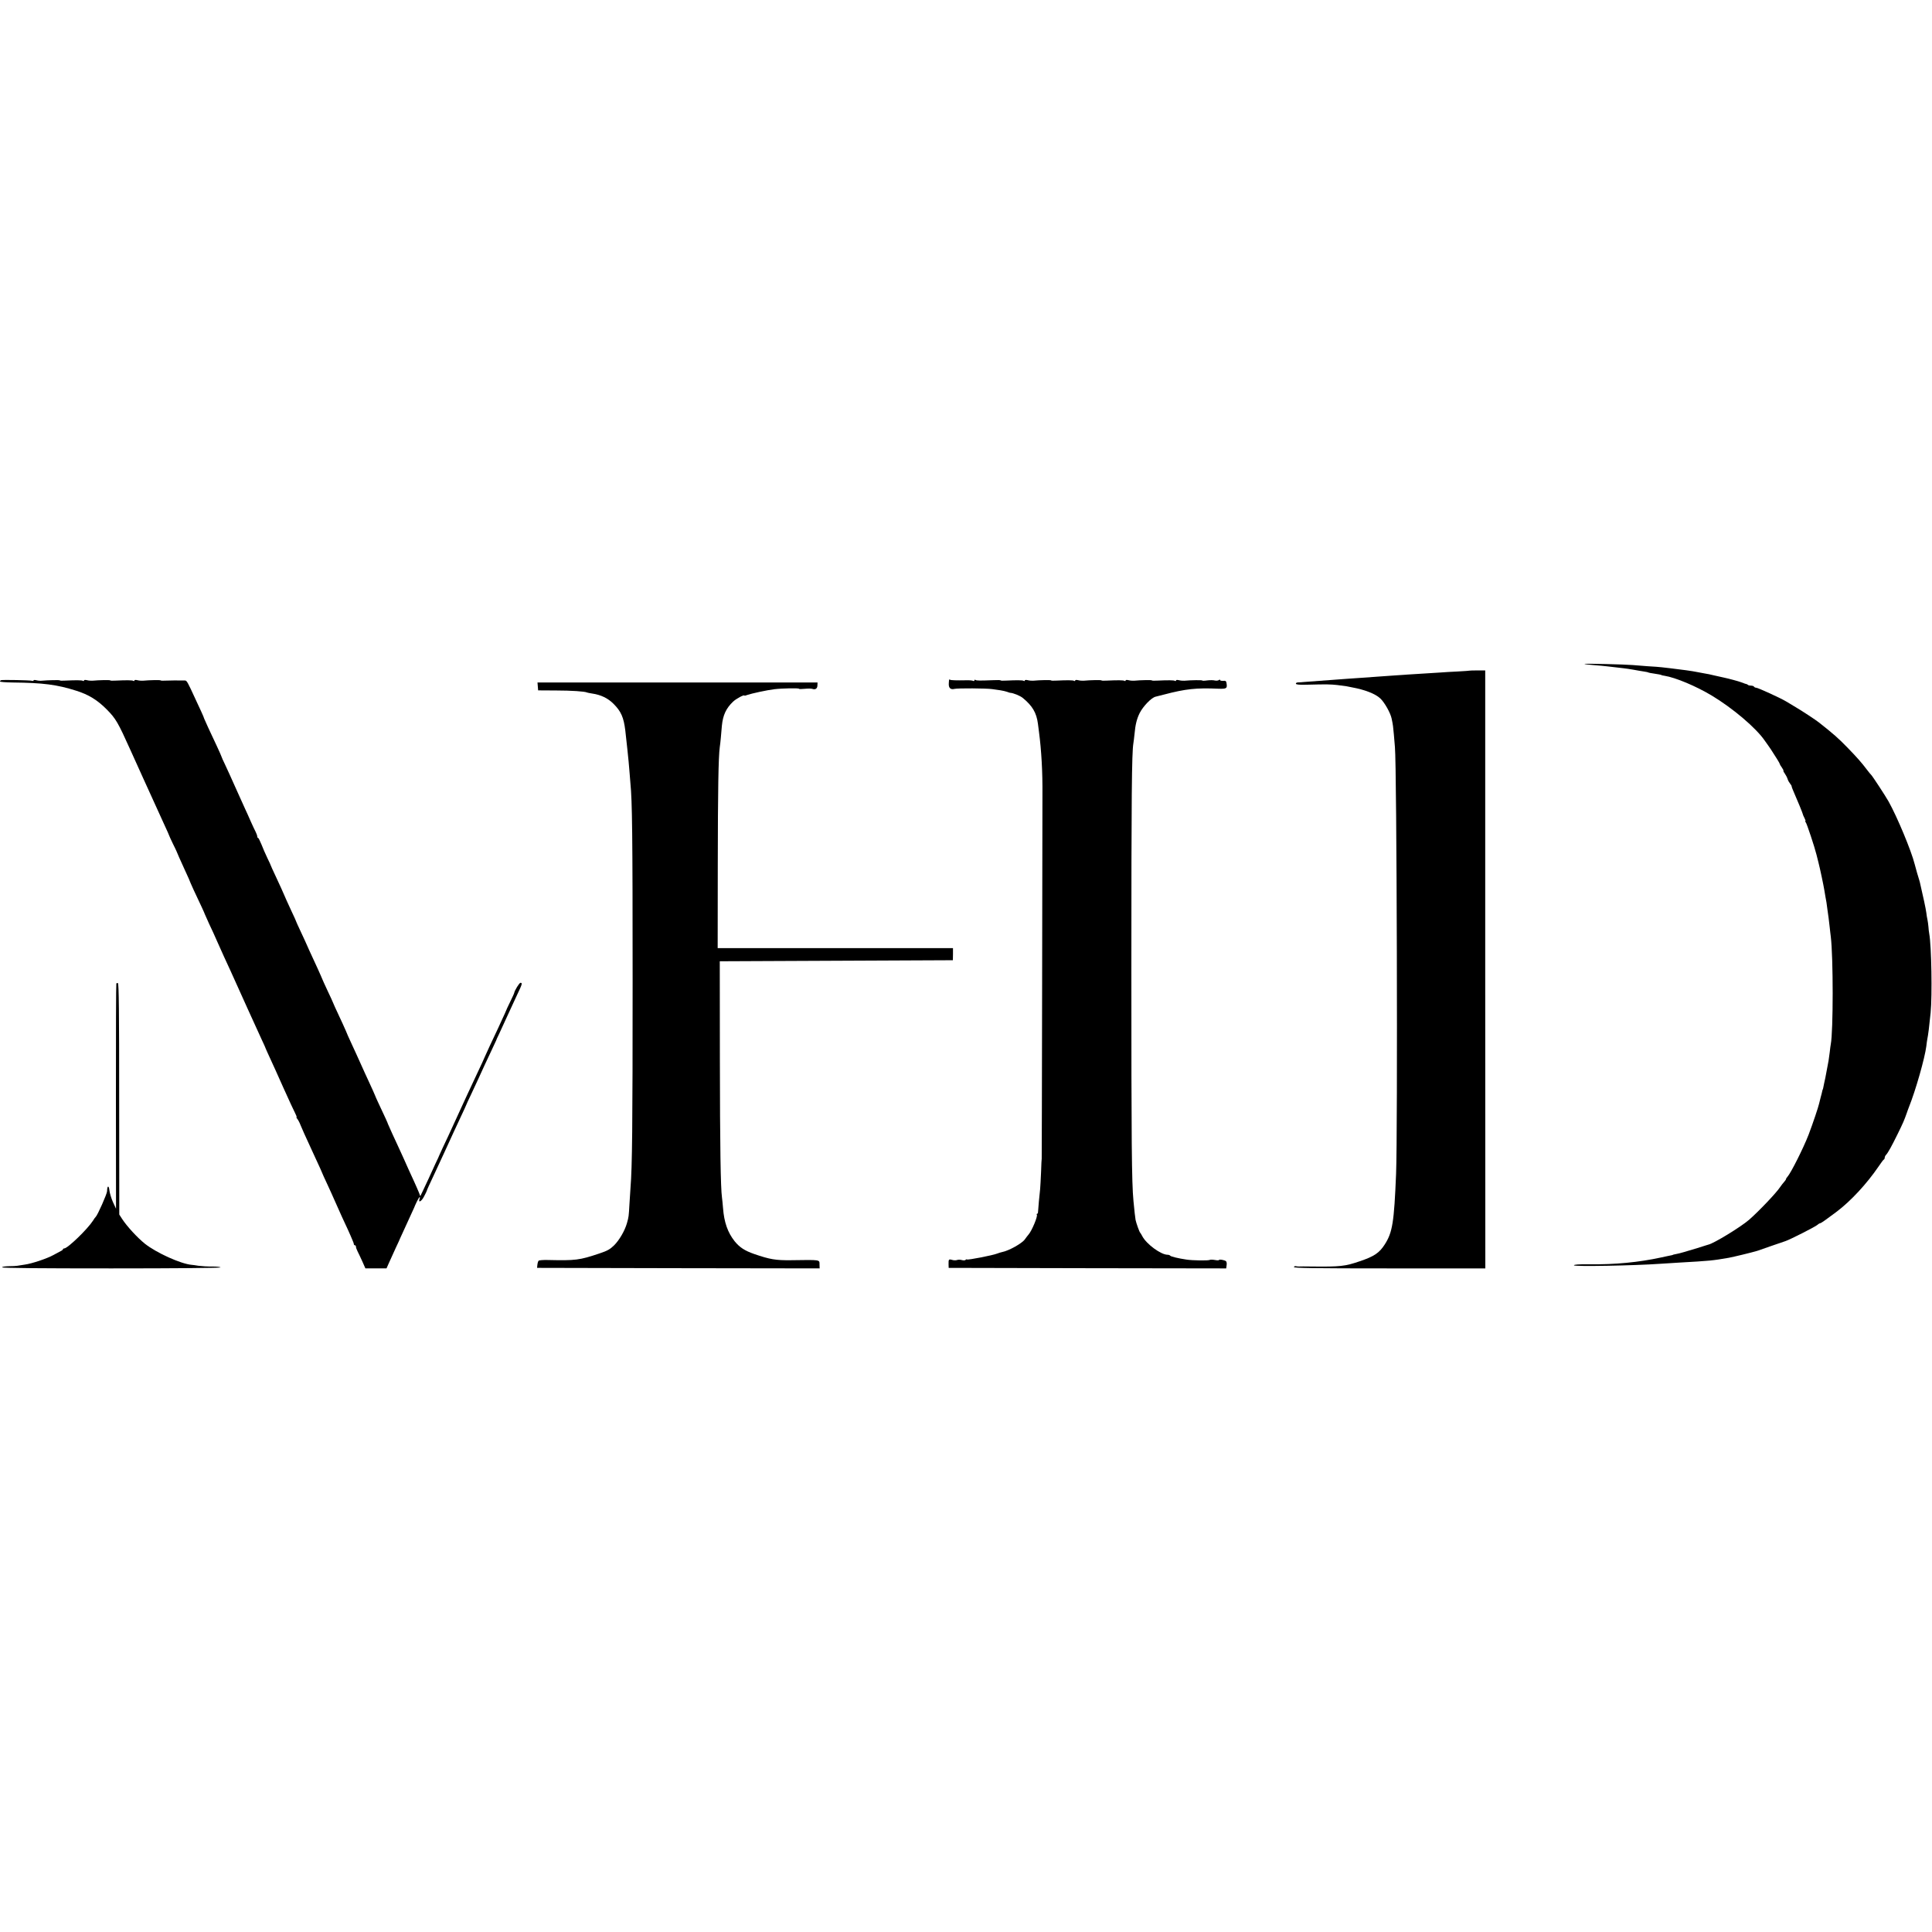 <?xml version="1.0" standalone="no"?>
<!DOCTYPE svg PUBLIC "-//W3C//DTD SVG 20010904//EN"
 "http://www.w3.org/TR/2001/REC-SVG-20010904/DTD/svg10.dtd">
<svg version="1.0" xmlns="http://www.w3.org/2000/svg"
 width="1840pt" height="1840pt" viewBox="0 0 1840 1840"
 preserveAspectRatio="xMidYMid meet">
<g transform="translate(0,1840) scale(0.1,-0.1)"
fill="#000000" stroke="none">
<path d="M15090 12077 c3 -3 41 -8 85 -11 45 -3 103 -9 130 -12 55 -7 102 -12
155 -18 19 -2 62 -8 95 -14 33 -6 77 -14 99 -17 21 -3 41 -7 45 -10 4 -2 25
-6 47 -9 42 -6 79 -13 79 -16 0 -1 13 -4 28 -6 105 -17 298 -98 447 -187 202
-121 426 -311 508 -432 15 -22 29 -42 32 -45 5 -5 34 -49 83 -127 15 -24 27
-45 27 -49 0 -3 9 -19 21 -35 11 -16 17 -29 14 -29 -3 0 2 -12 13 -27 11 -16
23 -39 27 -53 4 -14 15 -33 24 -44 9 -10 15 -21 14 -25 0 -3 7 -24 17 -46 38
-86 92 -218 91 -223 -1 -1 6 -16 14 -32 9 -17 13 -30 9 -30 -4 0 -2 -6 4 -12
11 -15 85 -238 102 -308 6 -25 15 -61 20 -80 12 -45 48 -215 55 -260 3 -19 8
-46 10 -60 3 -14 7 -38 10 -55 2 -16 6 -47 9 -67 9 -61 14 -99 21 -163 4 -33
8 -76 11 -95 24 -195 24 -901 0 -1025 -2 -11 -7 -45 -10 -76 -4 -31 -9 -67
-11 -80 -3 -13 -8 -40 -11 -59 -3 -19 -12 -67 -20 -106 -9 -39 -17 -79 -19
-90 -2 -10 -4 -19 -5 -19 -1 0 -3 -7 -5 -15 -1 -8 -8 -35 -15 -60 -7 -25 -13
-52 -15 -60 -7 -33 -60 -191 -100 -296 -49 -127 -169 -366 -202 -402 -7 -7
-13 -17 -13 -21 0 -4 -8 -16 -18 -27 -10 -11 -27 -33 -38 -49 -34 -53 -200
-228 -296 -312 -78 -68 -338 -227 -389 -237 -8 -2 -21 -6 -29 -9 -17 -6 -114
-36 -200 -61 -30 -9 -66 -18 -80 -20 -14 -3 -26 -5 -27 -7 -3 -2 -7 -3 -53
-12 -19 -4 -46 -10 -60 -13 -212 -46 -438 -68 -682 -65 -102 1 -148 -2 -148
-10 0 -13 572 -3 825 15 44 3 123 8 175 11 298 17 319 19 475 46 48 9 217 50
260 63 6 2 13 4 17 5 4 1 58 20 120 42 62 22 127 44 143 49 40 13 286 137 306
156 8 8 20 14 25 14 8 1 58 36 159 112 134 102 284 264 396 428 24 36 47 67
52 68 4 2 7 10 7 17 0 8 6 20 13 27 18 19 52 80 110 198 51 104 62 129 87 200
6 19 16 44 20 55 65 162 152 469 166 581 2 23 7 53 9 65 9 43 19 124 32 254
16 164 8 636 -13 751 -3 16 -7 47 -8 69 -2 22 -6 51 -9 65 -4 14 -8 44 -11 67
-4 34 -31 160 -61 288 -1 6 -4 17 -7 25 -5 14 -34 113 -43 150 -32 128 -167
451 -248 596 -34 60 -155 244 -166 254 -4 3 -22 25 -41 50 -52 69 -95 117
-185 210 -84 87 -139 135 -270 238 -37 29 -153 105 -220 145 -44 26 -87 52
-95 57 -49 30 -267 130 -284 130 -8 0 -18 5 -21 10 -3 6 -16 10 -29 10 -12 0
-26 3 -30 8 -4 4 -12 8 -17 8 -5 1 -11 3 -14 4 -3 1 -8 3 -12 5 -5 1 -15 5
-23 8 -16 7 -120 35 -159 43 -12 3 -53 12 -90 20 -36 9 -79 18 -96 20 -16 3
-50 9 -75 14 -42 9 -145 23 -256 36 -27 3 -62 7 -79 9 -16 2 -77 7 -135 10
-58 4 -121 9 -140 11 -63 6 -465 16 -460 11z"/>
<path d="M13996 12013 c-1 -1 -51 -5 -112 -8 -60 -3 -136 -7 -169 -10 -33 -2
-105 -6 -160 -10 -55 -3 -127 -8 -160 -10 -33 -2 -98 -7 -145 -10 -47 -3 -116
-8 -155 -11 -38 -3 -95 -7 -125 -9 -30 -2 -95 -6 -145 -10 -49 -4 -110 -8
-135 -10 -42 -3 -192 -14 -270 -20 -19 -2 -45 -4 -58 -4 -14 -1 -22 -6 -20
-13 3 -8 34 -11 104 -9 196 5 220 4 289 -3 39 -5 79 -10 90 -12 11 -2 34 -7
50 -10 122 -22 223 -61 271 -106 41 -39 97 -138 108 -193 13 -62 14 -73 21
-151 4 -43 8 -97 10 -119 18 -184 27 -3670 11 -4065 -19 -462 -34 -557 -108
-672 -51 -80 -101 -114 -238 -160 -140 -48 -184 -53 -460 -50 -58 1 -112 1
-120 0 -8 0 -21 1 -29 3 -7 2 -16 -2 -18 -8 -4 -10 182 -13 909 -13 l914 0 -1
2848 0 2847 -73 0 c-41 0 -75 -1 -76 -2z"/>
<path d="M10 11922 c-6 -2 -10 -8 -10 -12 0 -5 55 -9 123 -10 287 -3 420 -20
602 -78 119 -37 204 -90 291 -178 87 -88 107 -122 227 -389 25 -55 57 -126 71
-157 14 -32 38 -84 52 -115 122 -269 168 -370 203 -446 23 -49 41 -90 41 -92
0 -3 16 -37 35 -77 20 -40 36 -74 36 -75 0 -3 40 -93 79 -178 31 -67 52 -114
55 -125 1 -3 14 -32 29 -65 67 -141 106 -226 106 -230 0 -1 19 -43 41 -92 23
-48 59 -126 79 -173 40 -90 86 -192 125 -275 24 -53 26 -56 167 -370 50 -110
108 -238 129 -283 22 -46 39 -85 39 -87 0 -2 18 -41 39 -87 21 -45 80 -175
130 -288 51 -113 101 -222 112 -242 11 -21 17 -38 13 -38 -4 0 0 -8 8 -17 8
-10 22 -36 30 -58 14 -35 42 -97 108 -240 80 -173 100 -217 100 -220 0 -2 20
-46 44 -97 24 -51 58 -127 76 -168 18 -41 48 -109 67 -150 45 -96 76 -164 78
-170 1 -3 9 -22 18 -42 10 -21 17 -42 17 -48 0 -5 5 -10 10 -10 6 0 10 -6 10
-14 0 -8 7 -27 15 -43 8 -15 28 -58 45 -95 l30 -68 101 0 100 0 24 54 c13 30
42 93 64 141 23 48 41 88 41 90 0 1 20 45 44 96 55 119 89 193 91 199 0 3 11
26 23 52 23 48 39 65 27 28 -13 -41 22 -20 45 28 14 26 25 49 25 52 1 7 24 58
70 155 90 193 99 214 182 395 14 30 48 102 74 159 27 57 49 105 49 107 0 2 22
50 49 106 54 115 86 185 126 273 15 33 46 98 68 145 22 47 41 87 42 90 0 3 12
30 27 60 14 30 49 107 78 170 29 63 72 157 96 208 48 100 51 112 31 112 -11 0
-55 -71 -60 -97 0 -4 -18 -43 -39 -86 -21 -43 -38 -79 -38 -82 0 -2 -17 -39
-37 -82 -20 -43 -37 -80 -38 -83 -1 -3 -19 -41 -40 -85 -21 -44 -39 -82 -40
-85 -1 -3 -12 -27 -25 -55 -13 -27 -24 -52 -25 -55 -1 -5 -26 -59 -90 -195
-48 -103 -104 -222 -130 -280 -15 -33 -40 -87 -55 -120 -54 -118 -92 -201
-123 -265 -17 -36 -31 -67 -32 -70 0 -3 -18 -41 -39 -85 -20 -44 -49 -107 -64
-140 -15 -33 -39 -84 -53 -113 l-26 -54 -13 34 c-7 18 -28 65 -45 103 -18 39
-42 93 -55 120 -12 28 -33 74 -46 103 -13 28 -35 76 -48 105 -13 28 -40 88
-61 132 -20 44 -38 85 -40 90 -2 9 -22 54 -98 215 -11 25 -22 47 -22 50 -3 9
-36 83 -65 145 -16 33 -48 105 -73 160 -25 55 -61 136 -82 180 -35 76 -57 124
-60 135 -1 3 -14 32 -29 65 -76 163 -96 207 -96 210 0 1 -22 51 -50 109 -27
58 -50 108 -50 110 0 2 -20 46 -43 98 -24 51 -61 131 -82 178 -20 47 -57 127
-81 178 -24 51 -44 95 -44 97 0 3 -18 43 -40 89 -36 78 -71 154 -75 166 -5 13
-41 93 -81 178 -24 51 -44 95 -44 97 0 3 -15 35 -33 72 -18 38 -44 96 -57 131
-14 34 -28 62 -32 62 -5 0 -8 6 -8 14 0 8 -7 27 -15 43 -8 15 -29 60 -46 98
-17 39 -41 93 -54 120 -13 28 -44 97 -70 155 -78 174 -86 192 -121 267 -19 39
-34 73 -34 76 0 3 -21 50 -46 104 -25 54 -62 132 -81 173 -19 41 -36 80 -38
85 -1 6 -13 35 -27 65 -14 30 -40 87 -58 125 -73 159 -81 174 -98 174 -75 1
-135 1 -180 -1 -28 -2 -52 -1 -52 2 0 5 -109 3 -170 -3 -14 -1 -37 1 -52 5
-17 4 -28 3 -28 -3 0 -6 -5 -7 -11 -3 -11 6 -62 7 -167 2 -28 -2 -52 -1 -52 2
0 5 -109 3 -170 -3 -14 -1 -37 1 -52 5 -17 4 -28 3 -28 -3 0 -6 -5 -7 -11 -3
-11 6 -62 7 -167 2 -28 -2 -52 -1 -52 2 0 5 -116 2 -170 -3 -14 -2 -37 0 -52
4 -16 4 -28 4 -28 -1 0 -5 -7 -7 -15 -4 -16 6 -279 11 -295 6z"/>
<path d="M9039 11926 c-1 -3 -2 -21 -3 -38 -2 -40 18 -58 53 -49 30 8 309 6
361 -2 19 -3 54 -8 77 -11 23 -4 52 -10 65 -15 13 -5 25 -9 28 -9 29 -1 96
-28 122 -50 91 -75 129 -140 143 -244 3 -24 7 -59 10 -78 23 -175 35 -380 33
-600 0 -85 -2 -900 -3 -1810 -2 -910 -3 -1655 -4 -1655 -1 0 -4 -56 -6 -125
-3 -69 -7 -143 -9 -165 -6 -48 -19 -193 -20 -217 0 -10 -4 -18 -9 -18 -4 0 -6
-4 -2 -9 9 -16 -48 -153 -79 -188 -6 -6 -22 -28 -36 -47 -27 -38 -152 -108
-215 -120 -11 -2 -33 -9 -49 -15 -43 -17 -276 -62 -286 -56 -5 3 -11 1 -14 -4
-4 -5 -18 -6 -34 -2 -15 5 -36 5 -47 1 -11 -4 -32 -4 -47 1 -32 9 -35 6 -34
-41 l1 -35 1321 -3 1322 -2 4 30 c3 17 0 34 -6 39 -15 11 -66 20 -66 11 0 -4
-18 -4 -39 0 -22 4 -44 4 -49 1 -13 -8 -165 -6 -222 3 -81 12 -151 29 -156 38
-3 4 -14 8 -24 8 -64 0 -202 102 -241 177 -8 16 -17 30 -20 33 -7 5 -38 92
-44 122 -3 15 -12 92 -20 180 -17 176 -20 559 -20 2198 0 1678 4 2065 19 2160
3 14 7 54 11 89 8 91 22 145 49 200 34 66 112 147 152 156 11 3 46 12 79 20
205 54 308 65 515 56 80 -3 89 2 82 48 -3 25 -8 29 -33 27 -16 -1 -29 2 -29 7
0 6 -5 6 -12 0 -7 -5 -24 -7 -38 -4 -13 4 -46 4 -72 1 -27 -4 -48 -4 -48 -1 0
5 -105 4 -170 -2 -14 -1 -37 1 -52 5 -17 4 -28 3 -28 -3 0 -6 -5 -7 -11 -3
-11 6 -62 7 -167 2 -28 -2 -52 -1 -52 2 0 5 -109 3 -170 -3 -14 -1 -37 1 -52
5 -17 4 -28 3 -28 -3 0 -6 -5 -7 -11 -3 -11 6 -62 7 -167 2 -28 -2 -52 -1 -52
2 0 5 -109 3 -170 -3 -14 -1 -37 1 -52 5 -17 4 -28 3 -28 -3 0 -6 -5 -7 -11
-3 -11 6 -62 7 -167 2 -28 -2 -52 -1 -52 2 0 5 -109 3 -170 -3 -14 -1 -37 1
-52 5 -17 4 -28 3 -28 -3 0 -6 -5 -7 -11 -3 -11 6 -62 7 -167 2 -28 -2 -52 -1
-52 2 0 3 -30 4 -67 2 -134 -5 -161 -5 -172 2 -6 4 -11 2 -11 -4 0 -6 -5 -8
-11 -5 -6 4 -34 7 -62 6 -102 -2 -150 0 -158 5 -5 3 -10 3 -10 0z"/>
<path d="M5122 11863 l3 -38 170 -1 c146 0 277 -9 295 -19 3 -2 25 -6 49 -10
84 -12 152 -45 205 -99 71 -71 96 -129 111 -251 5 -47 8 -70 20 -182 9 -84 16
-156 21 -223 3 -36 6 -81 8 -100 17 -168 21 -480 21 -1880 0 -1401 -4 -1771
-20 -1970 -2 -25 -6 -94 -10 -155 -7 -123 -7 -123 -24 -184 -20 -71 -72 -161
-122 -211 -39 -38 -63 -52 -141 -78 -191 -64 -224 -68 -492 -62 -43 1 -82 -2
-86 -7 -5 -4 -10 -21 -12 -38 l-3 -30 1346 -3 1345 -2 -1 37 c-1 47 14 45
-270 41 -147 -2 -204 8 -352 59 -89 31 -138 62 -186 121 -66 83 -101 181 -111
317 -3 39 -8 84 -10 100 -13 91 -19 489 -20 1320 l-1 930 1110 5 1110 5 1 58
0 57 -1120 0 -1121 0 1 798 c1 708 6 1020 19 1117 3 17 7 56 10 88 3 31 7 83
10 115 10 101 40 166 106 229 30 29 109 71 109 58 0 -2 12 0 26 6 39 14 190
47 259 55 75 9 235 12 235 4 0 -3 24 -3 54 0 30 3 63 3 73 -1 28 -10 48 3 48
34 l1 27 -1334 0 -1333 0 3 -37z"/>
<path d="M1108 9033 c-3 -4 -4 -489 -4 -1077 l1 -1068 -29 63 c-16 35 -31 86
-34 112 -5 52 -22 46 -22 -7 0 -25 -92 -232 -109 -246 -4 -3 -15 -18 -25 -35
-53 -82 -242 -265 -275 -265 -6 0 -11 -3 -11 -7 0 -5 -10 -13 -23 -19 -12 -6
-43 -23 -69 -37 -61 -34 -209 -83 -273 -91 -28 -4 -59 -9 -70 -11 -11 -2 -48
-4 -82 -4 -35 -1 -63 -5 -63 -11 0 -7 353 -10 1040 -10 607 0 1040 4 1040 9 0
5 -35 9 -77 9 -43 -1 -103 3 -133 7 -30 5 -59 9 -65 9 -103 9 -335 114 -445
201 -72 58 -169 163 -217 236 l-27 42 -1 1100 c0 825 -3 1101 -12 1104 -6 2
-13 0 -15 -4z"/>
</g>
</svg>
